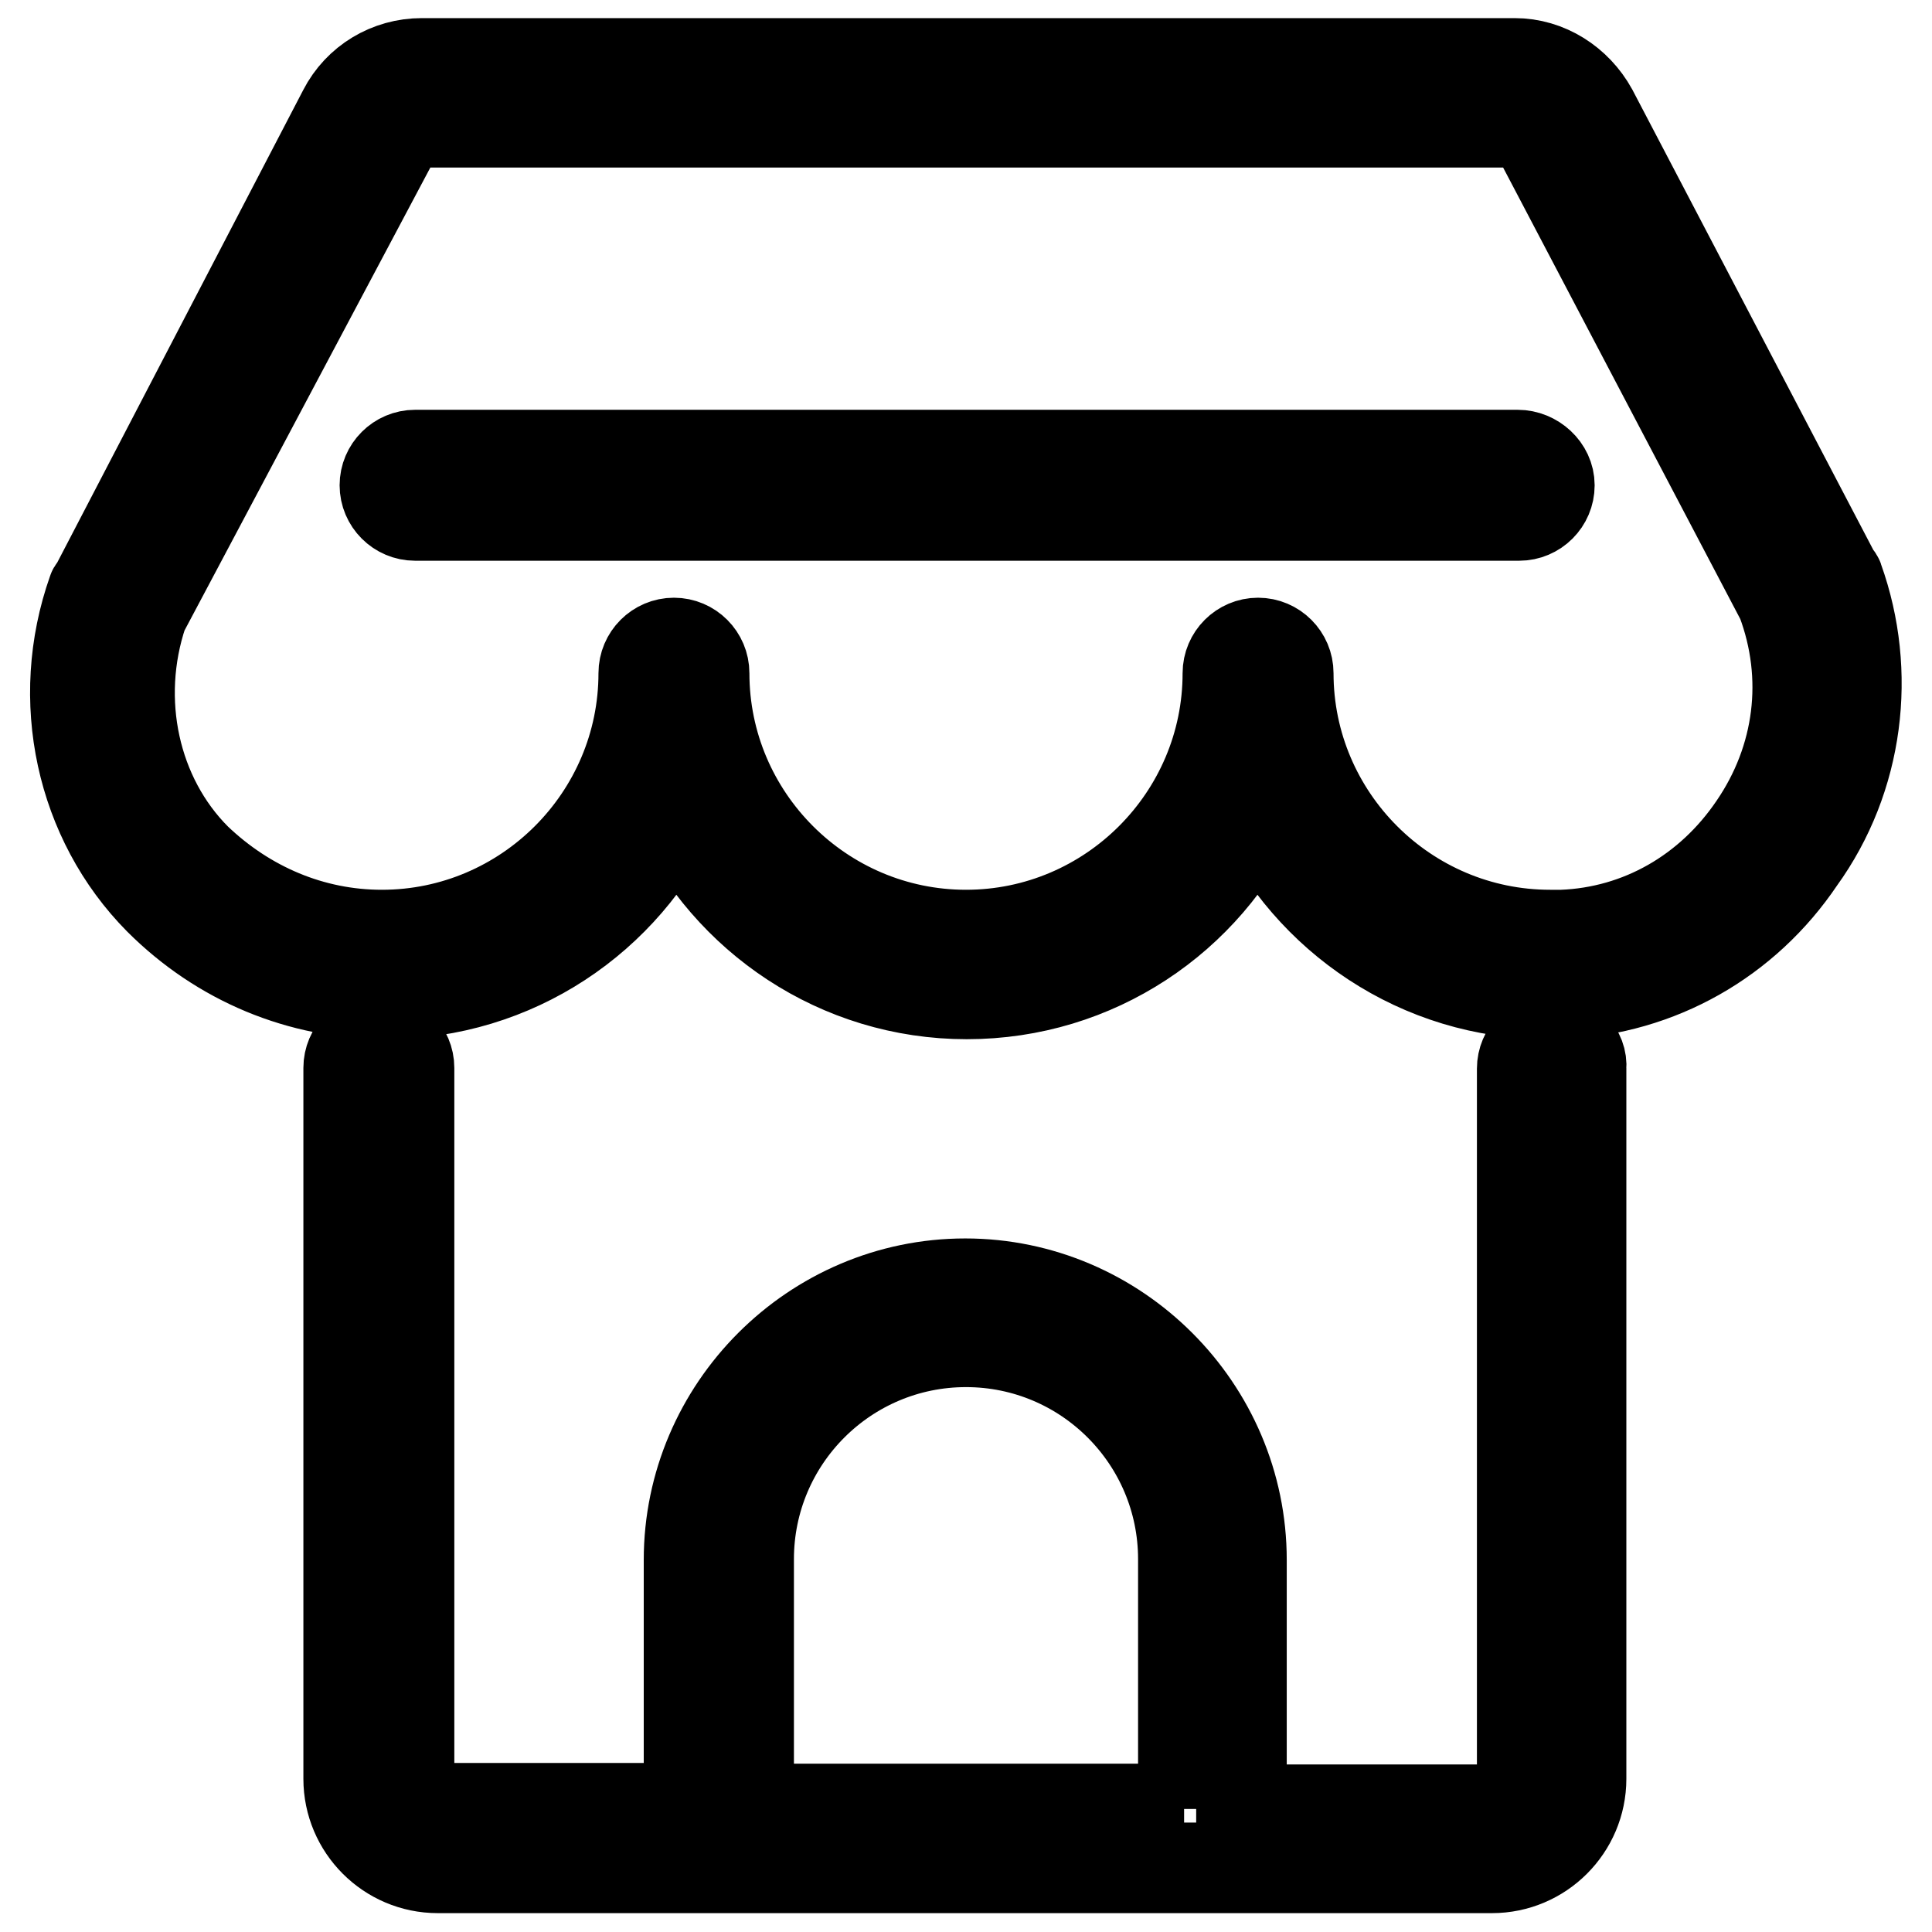 <?xml version="1.0" encoding="utf-8"?>
<!-- Svg Vector Icons : http://www.onlinewebfonts.com/icon -->
<!DOCTYPE svg PUBLIC "-//W3C//DTD SVG 1.1//EN" "http://www.w3.org/Graphics/SVG/1.1/DTD/svg11.dtd">
<svg version="1.1" xmlns="http://www.w3.org/2000/svg" xmlns:xlink="http://www.w3.org/1999/xlink" x="0px" y="0px" viewBox="0 0 256 256" enable-background="new 0 0 256 256" xml:space="preserve">
<g> <path stroke-width="12" fill-opacity="0" stroke="#000000"  d="M243.6,76.8c0-0.1-0.1-0.3-0.3-0.4L211,14.7c-2.1-3.8-6-6.3-10.3-6.3H55.9c-4.4,0-8.4,2.4-10.4,6.3 L12.6,77.9c-0.1,0.1-0.3,0.3-0.3,0.4c-5.1,14.4-1.6,30.4,8.8,40.9c8.1,8.1,18.7,12.5,30,12.5c17.1,0,31.8-10.1,38.5-24.7 c6.8,14.6,21.5,24.7,38.5,24.7c17.1,0,31.8-10.1,38.5-24.7c6.8,14.6,21.5,24.7,38.5,24.7c0.6,0,1.3,0,1.9,0 c12.8-0.6,24.3-7.1,31.5-17.8C246.3,103.1,248,89.1,243.6,76.8z M232.4,109.5c-5.9,8.7-15.1,14-25.4,14.4c-0.6,0-1,0-1.6,0 c-19.1,0-34.7-15.6-34.7-34.7c0-2.2-1.8-4-4-4c-2.2,0-4,1.8-4,4c0,19.1-15.6,34.7-34.7,34.7c-19.1,0-34.7-15.6-34.7-34.7 c0-2.2-1.8-4-4-4s-4,1.8-4,4c0,19.1-15.6,34.7-34.7,34.7c-9.3,0-17.9-3.7-24.6-10.1c-8.2-8.2-11-21-7.1-32.6l33.4-62.9 c0.6-1.3,1.9-2.1,3.4-2.1h144.8c1.5,0,2.8,0.7,3.4,2.1l32.2,61.3C239.9,89.7,238.5,100.6,232.4,109.5z M201.1,60.3H55 c-2.2,0-4,1.8-4,4s1.8,4,4,4h146.3c2.2,0,4-1.8,4-4S203.3,60.3,201.1,60.3z M205.7,137.6c-2.2,0-4,1.8-4,4v94.2c0,2.2-1.8,4-4,4 h-33.2v-33.1c0-20.1-16.5-36.6-36.6-36.6c-20.1,0-36.6,16.5-36.6,36.6l0,32.9H58.2c-2.2,0-4-1.8-4-4v-94.1c0-2.2-1.8-4-4-4 s-4,1.8-4,4v94.2c0,6.5,5.3,11.8,11.8,11.8h139.7c6.5,0,11.8-5.3,11.8-11.8v-94.2C209.7,139.4,207.9,137.6,205.7,137.6z  M156.9,239.7H99.2v-33.1c0-15.9,12.9-28.8,28.8-28.8c15.9,0,28.8,12.9,28.8,28.8V239.7z"/></g>
</svg>